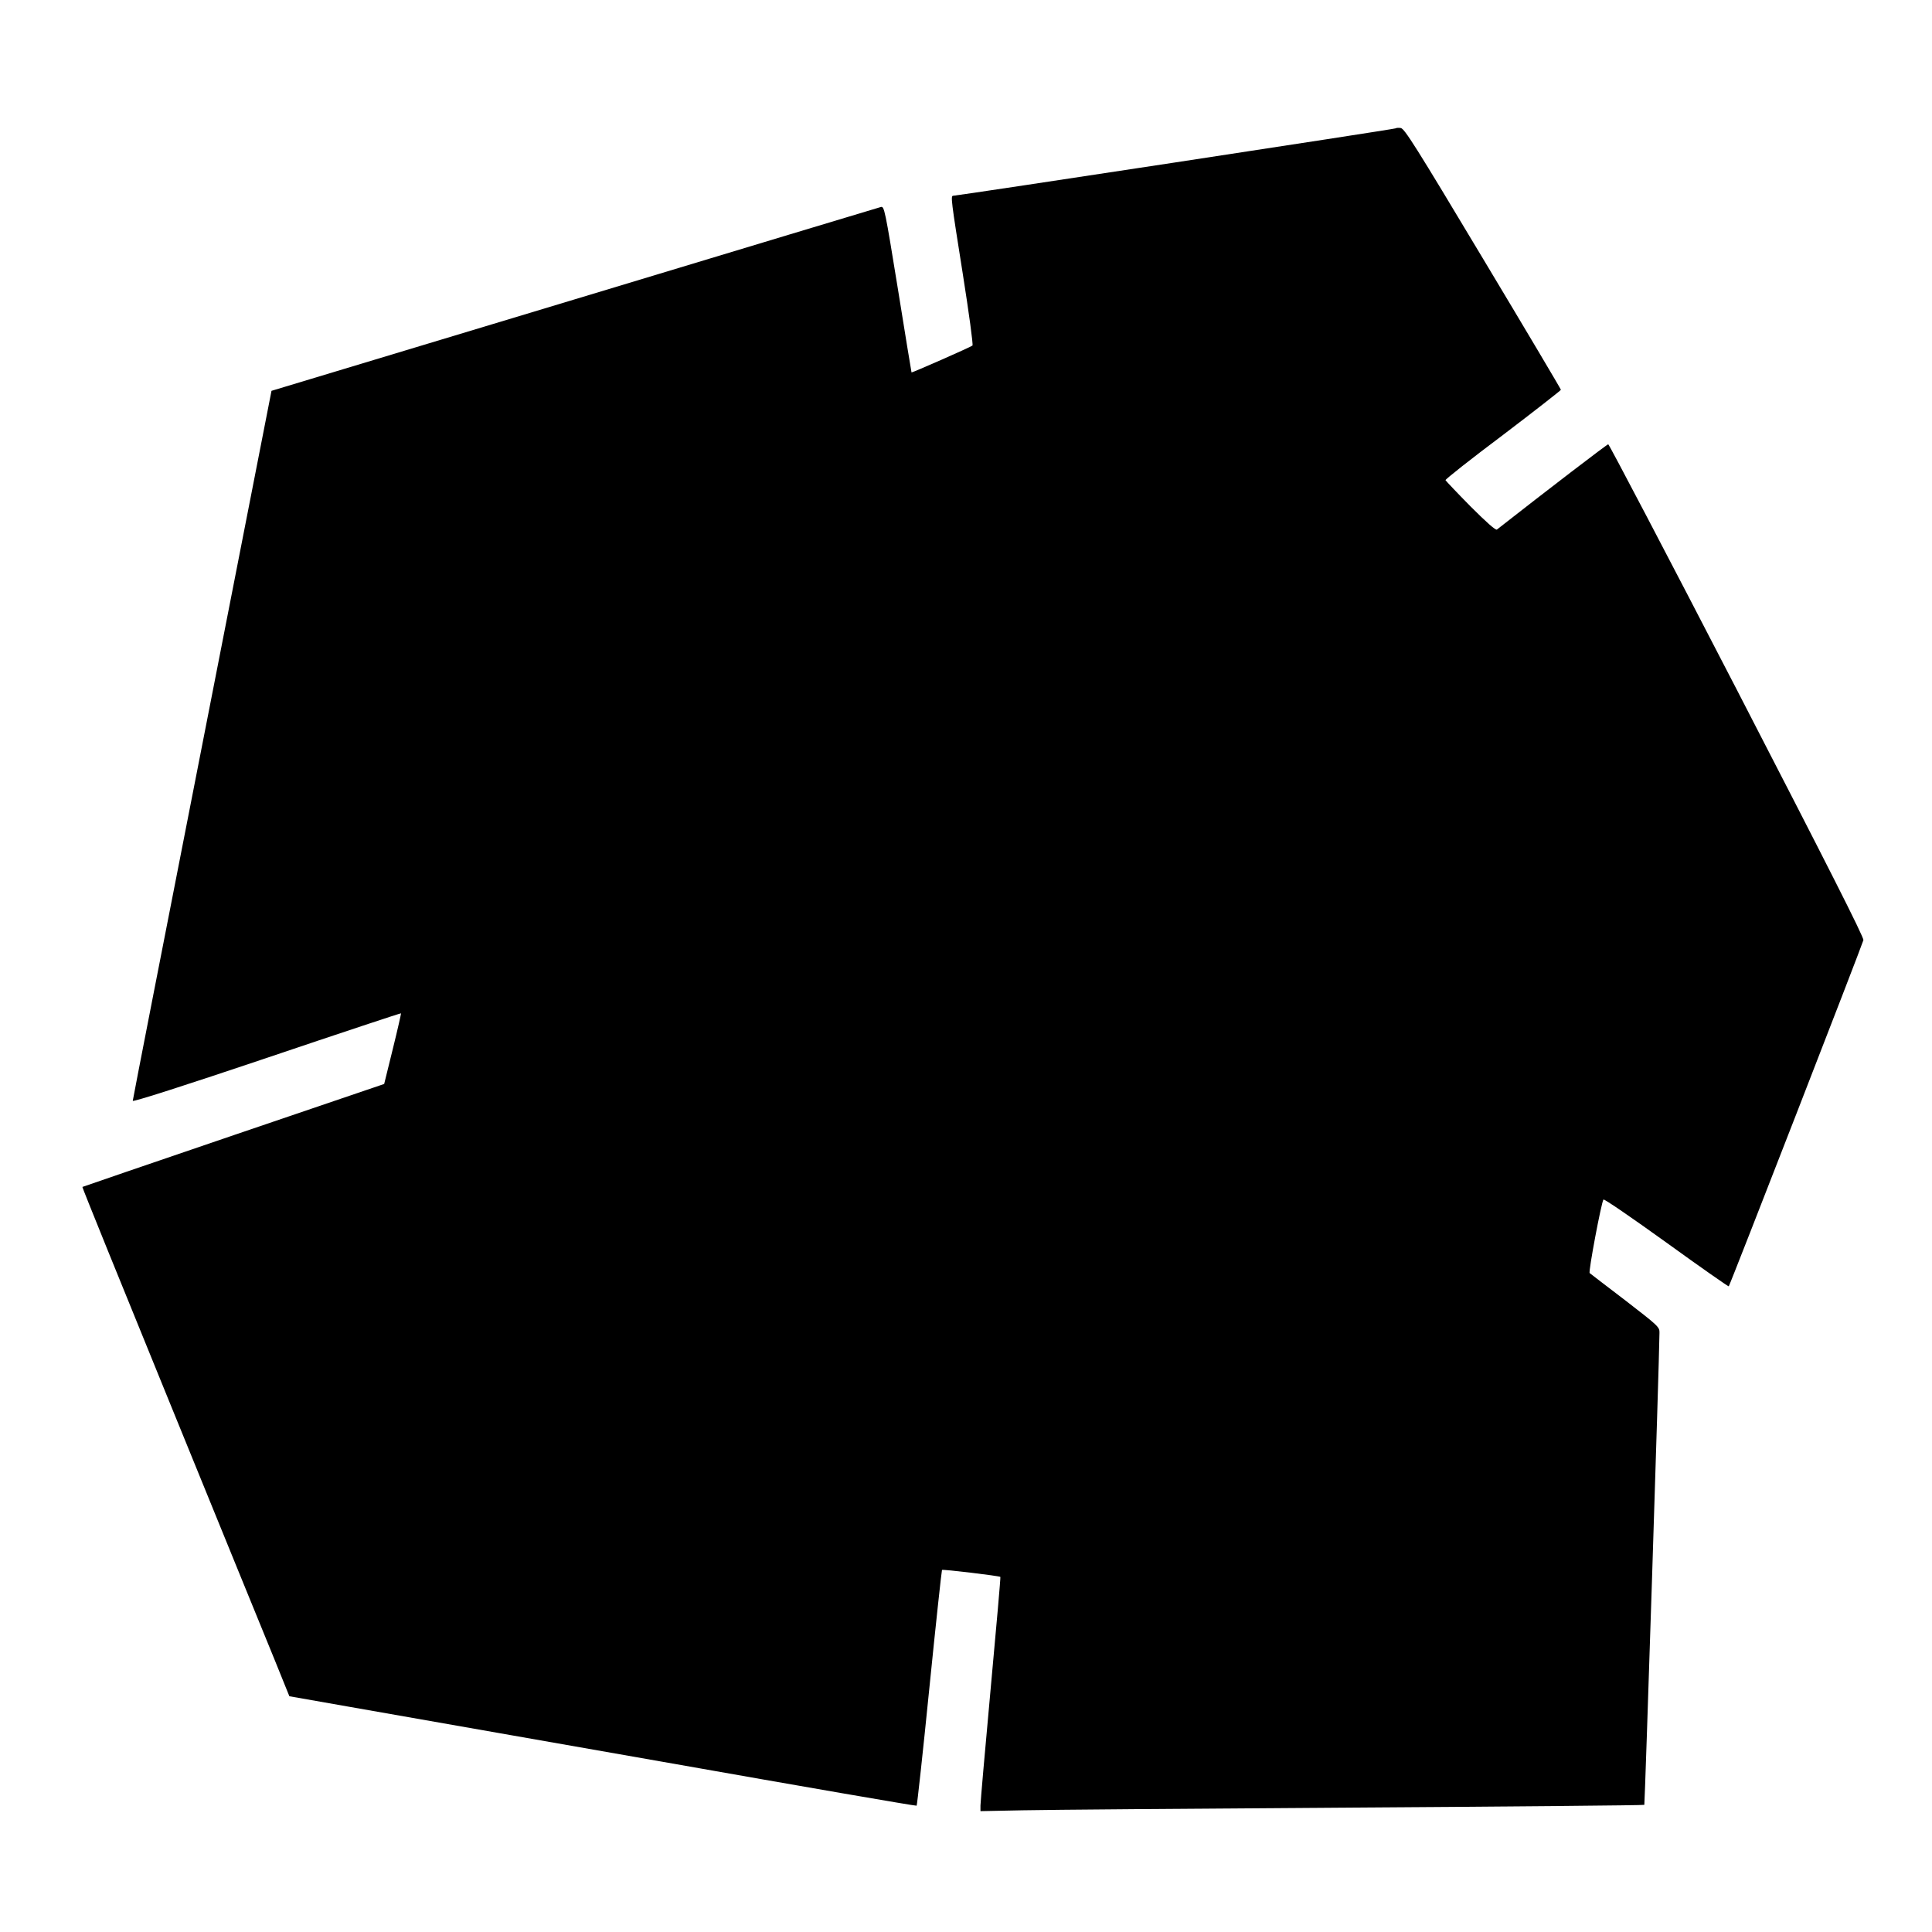 <?xml version="1.0" standalone="no"?>
<!DOCTYPE svg PUBLIC "-//W3C//DTD SVG 20010904//EN"
 "http://www.w3.org/TR/2001/REC-SVG-20010904/DTD/svg10.dtd">
<svg version="1.0" xmlns="http://www.w3.org/2000/svg"
 width="1135pt" height="1135pt" viewBox="0 0 1135 1135"
 preserveAspectRatio="xMidYMid meet">
<g transform="translate(0,1135) scale(0.1,-0.1)"
fill="#000000" stroke="none">
<path d="M8199 10596 c-4 -5 -2575 -396 -2599 -396 -16 0 -13 -23 56 -458 36
-228 62 -418 57 -422 -10 -9 -356 -161 -358 -158 -1 2 -37 222 -80 490 -76
468 -80 487 -100 482 -11 -3 -821 -247 -1800 -543 l-1780 -537 -407 -2080
c-224 -1143 -408 -2084 -408 -2091 0 -8 309 91 787 252 432 146 788 264 789
262 1 -1 -20 -95 -48 -208 l-51 -207 -885 -301 c-487 -166 -887 -303 -888
-304 -2 -2 231 -576 517 -1277 286 -701 560 -1374 610 -1495 l89 -220 358 -63
c196 -34 1024 -180 1840 -323 815 -144 1485 -260 1487 -257 3 3 37 314 75 693
38 378 72 690 74 692 5 5 338 -35 343 -41 2 -2 -24 -297 -57 -656 -33 -359
-60 -668 -60 -687 l0 -33 248 5 c136 3 1012 10 1947 16 935 6 1702 13 1705 16
3 3 87 2582 89 2773 1 34 -6 40 -200 190 -111 85 -206 157 -210 161 -9 5 69
418 81 432 4 5 170 -109 370 -253 199 -144 364 -259 366 -257 7 7 786 2010
791 2034 4 16 -216 449 -742 1468 -411 795 -752 1445 -757 1445 -7 0 -358
-269 -654 -501 -7 -6 -62 43 -155 136 -79 80 -145 150 -147 154 -2 5 150 125
338 266 187 142 340 262 340 265 0 4 -206 351 -458 771 -396 661 -461 764
-483 767 -13 2 -27 1 -30 -2z"/>
</g>
</svg>
